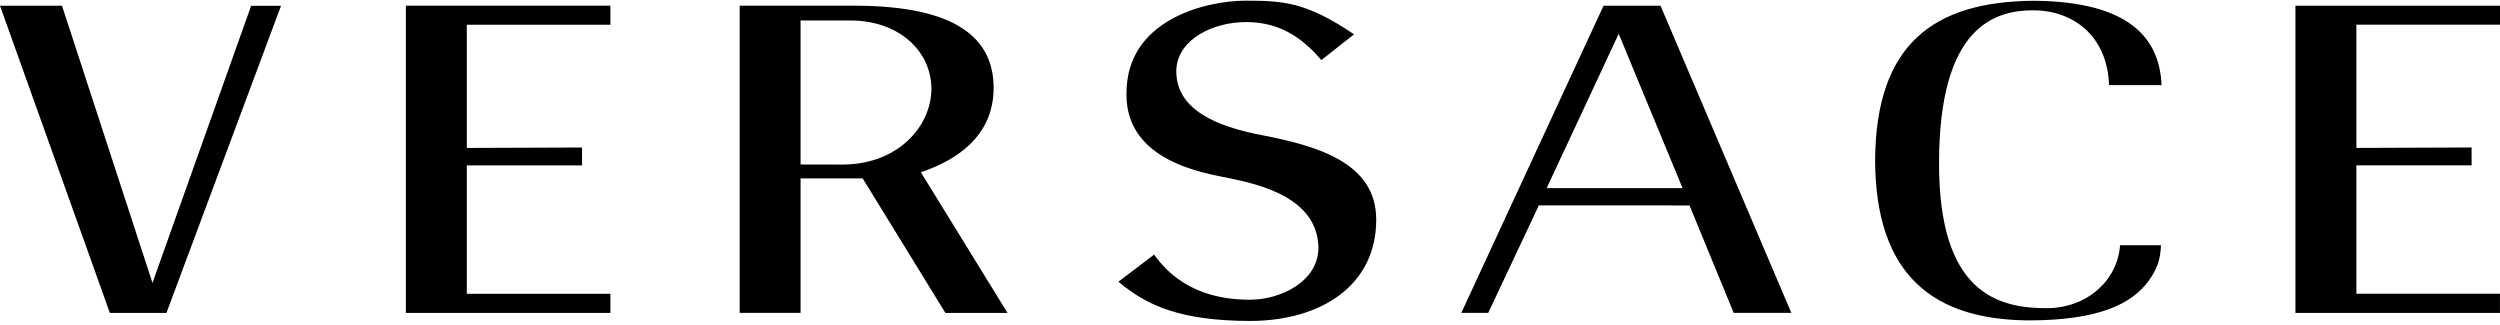<svg viewBox="0 0 300 39" fill="none" xmlns="http://www.w3.org/2000/svg">
<g clip-path="url(#clip0_12_2292)">
<path d="M150.071 38.516C158.663 38.477 165.133 34.164 165.146 26.403C165.193 19.472 157.939 17.481 151.394 16.211C146.023 15.176 141.209 13.204 141.155 8.613C141.155 8.495 141.155 8.371 141.164 8.241C141.438 4.647 145.618 2.66 149.494 2.648C153.242 2.635 156.037 4.233 158.562 7.21L162.485 4.121C156.659 0.167 153.853 0.099 149.495 0.08C147.049 0.076 143.408 0.676 140.447 2.373C137.472 4.084 135.181 6.803 135.173 11.23V11.409C135.218 19.379 144.526 20.775 147.52 21.382C151.14 22.143 158.136 23.709 158.213 29.764C158.159 33.813 153.677 35.954 150.029 35.962L149.98 35.967C146.806 35.959 141.858 35.3 138.496 30.55L134.215 33.804C137.687 36.73 141.75 38.501 150.071 38.516ZM48.705 37.55H73.246V35.253H56.017V19.846H69.841V17.701L56.017 17.752V2.966H73.246V0.684H48.705V37.55ZM225.013 19.255C225.076 33.167 232.14 38.375 243.457 38.448C251.862 38.439 255.812 36.472 257.833 33.705C258.953 32.162 259.258 30.991 259.313 29.422H254.405C254.124 33.604 250.482 36.978 245.605 36.983C242.702 36.983 239.429 36.542 236.892 34.078C234.366 31.615 232.684 27.237 232.684 19.615C232.687 11.435 234.324 6.832 236.612 4.249C238.903 1.667 241.82 1.231 244.025 1.235C246.302 1.235 248.554 1.965 250.276 3.521C251.89 5.005 252.99 7.243 253.081 10.213H259.39C259.153 4.771 255.764 0.169 244.025 0.093C231.989 0.19 225.088 5.336 225.013 19.255ZM13.184 37.55H19.973L33.724 0.693H30.137L18.779 32.59L18.299 33.953L7.441 0.688H0L13.184 37.55ZM103.522 21.409L113.449 37.55H120.902L110.826 21.193L110.511 20.676L111.08 20.463C114.502 19.213 119.245 16.511 119.237 10.525C119.212 4.589 114.751 0.74 102.771 0.684L88.761 0.682V37.545H96.069V21.406L103.522 21.409ZM101.082 19.749L96.069 19.739V2.458H102.071C107.929 2.466 111.759 6.18 111.769 10.657C111.757 15.12 107.801 19.741 101.082 19.749ZM202.744 24.653L208.045 37.547H214.962L199.264 0.688H192.425L175.355 37.547H178.586L184.528 24.93L184.654 24.645L202.744 24.653ZM185.603 22.573L193.772 5.067L194.246 4.055L201.907 22.573H185.603ZM275.452 37.556H299.996V35.251H282.767V19.84H296.592V17.698L282.767 17.75V2.964H300V0.688H275.452V37.556Z" fill="black"/>
</g>
<defs>
<clipPath id="clip0_12_2292">
<rect width="300" height="38.52" fill="white"/>
</clipPath>
</defs>
</svg>
